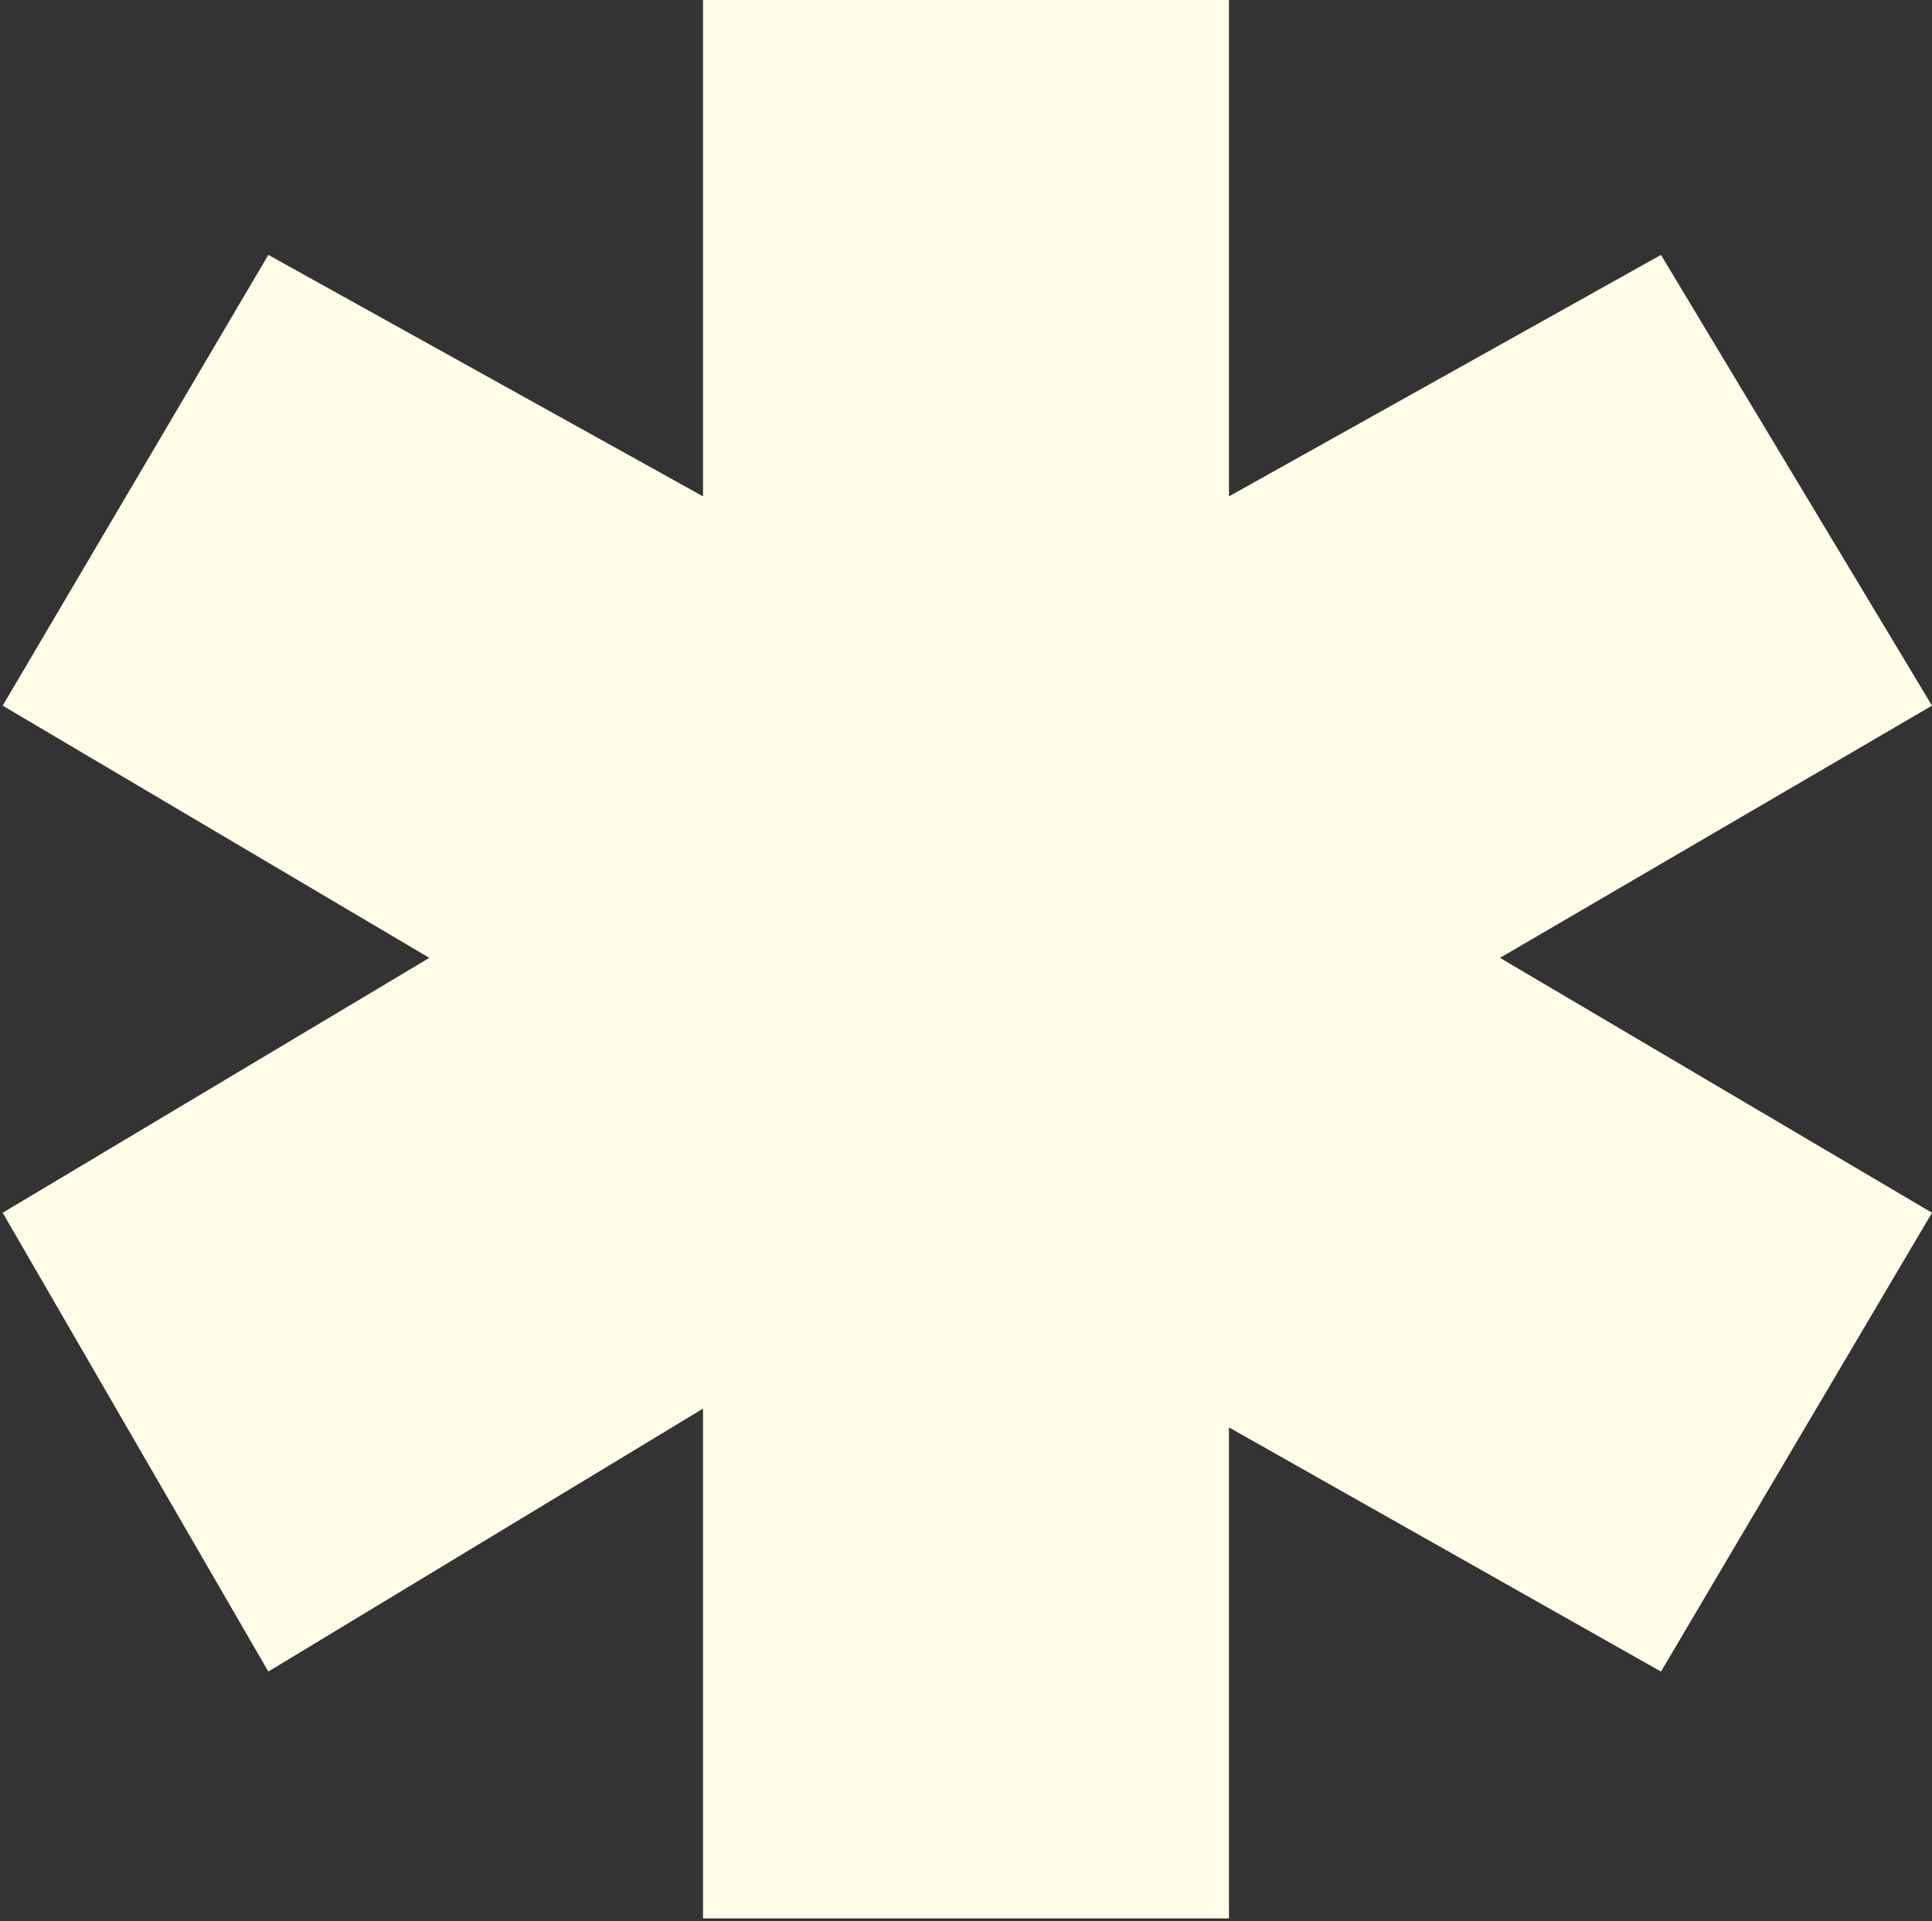<svg xmlns="http://www.w3.org/2000/svg" width="360" height="358" fill="#FFFDE8">
  <rect width="100%" height="100%" fill="#333333" stroke="none"/>
  <path
    d="m.5 131.5 79.5 47L.5 226 50 311.5l81-49v95h98V266l80.5 45.5L360 226l-80.5-47.5 80.5-47-50.5-84-80.5 45V0h-98v92.5l-81-45-49.5 84z" />
</svg>
